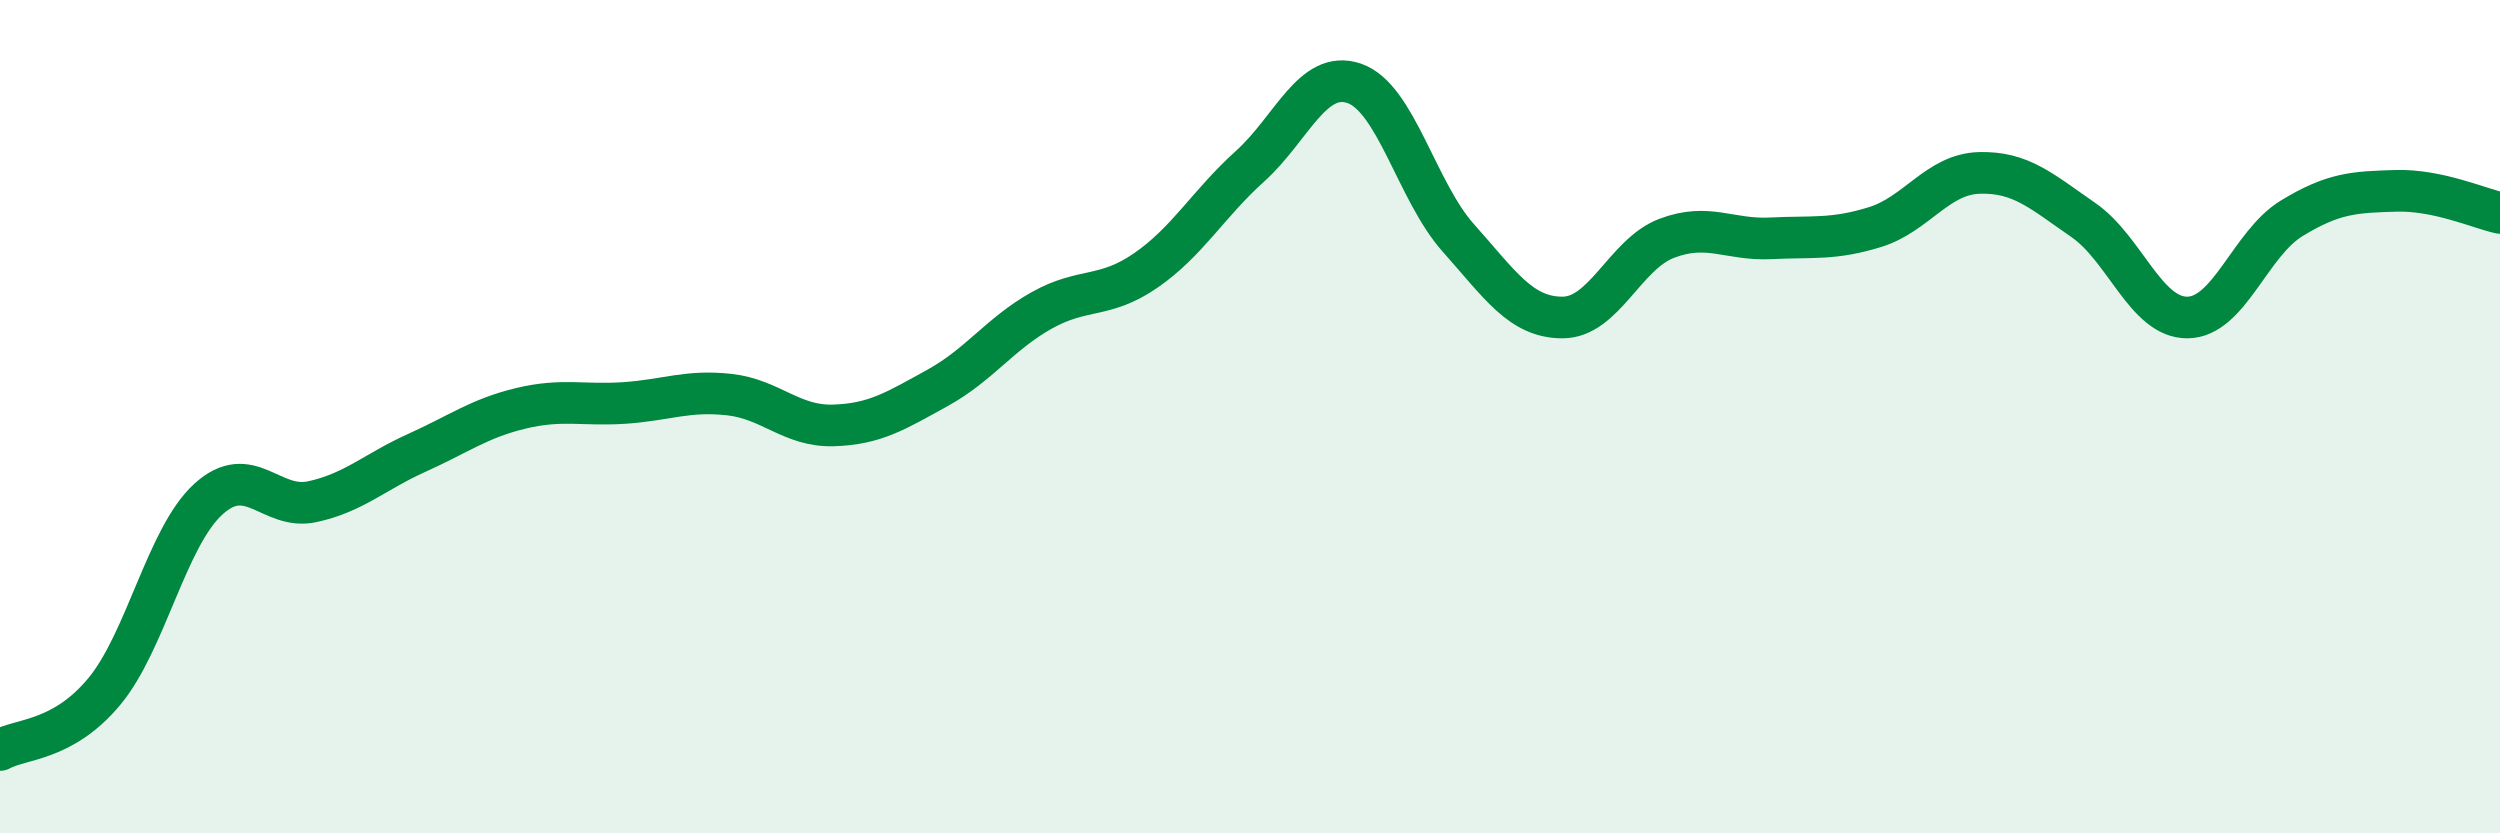 
    <svg width="60" height="20" viewBox="0 0 60 20" xmlns="http://www.w3.org/2000/svg">
      <path
        d="M 0,18 C 0.5,17.72 1.5,17.8 2.5,16.6 C 3.5,15.4 4,12.89 5,11.98 C 6,11.07 6.5,12.26 7.5,12.04 C 8.5,11.82 9,11.32 10,10.87 C 11,10.42 11.5,10.04 12.5,9.8 C 13.5,9.56 14,9.74 15,9.67 C 16,9.6 16.5,9.36 17.5,9.47 C 18.5,9.58 19,10.24 20,10.21 C 21,10.18 21.5,9.86 22.5,9.31 C 23.5,8.76 24,8.01 25,7.45 C 26,6.89 26.5,7.18 27.5,6.49 C 28.5,5.8 29,4.89 30,3.99 C 31,3.09 31.5,1.66 32.5,2 C 33.5,2.34 34,4.59 35,5.71 C 36,6.83 36.5,7.62 37.5,7.62 C 38.5,7.62 39,6.1 40,5.72 C 41,5.34 41.5,5.77 42.5,5.72 C 43.5,5.67 44,5.76 45,5.45 C 46,5.14 46.5,4.18 47.5,4.15 C 48.5,4.12 49,4.59 50,5.28 C 51,5.97 51.5,7.63 52.5,7.62 C 53.5,7.61 54,5.85 55,5.24 C 56,4.63 56.5,4.61 57.5,4.58 C 58.5,4.55 59.5,5 60,5.11L60 20L0 20Z"
        fill="#008740"
        opacity="0.1"
        stroke-linecap="round"
        stroke-linejoin="round"
      />
      <path
        d="M 0,18 C 0.5,17.72 1.5,17.8 2.5,16.6 C 3.5,15.4 4,12.89 5,11.98 C 6,11.07 6.5,12.26 7.5,12.04 C 8.5,11.82 9,11.32 10,10.87 C 11,10.42 11.5,10.04 12.5,9.8 C 13.5,9.56 14,9.74 15,9.67 C 16,9.6 16.5,9.36 17.5,9.47 C 18.5,9.58 19,10.24 20,10.21 C 21,10.18 21.5,9.86 22.5,9.31 C 23.5,8.76 24,8.01 25,7.45 C 26,6.89 26.5,7.18 27.5,6.49 C 28.5,5.8 29,4.89 30,3.99 C 31,3.09 31.5,1.66 32.5,2 C 33.5,2.34 34,4.59 35,5.71 C 36,6.83 36.5,7.62 37.5,7.62 C 38.5,7.62 39,6.1 40,5.72 C 41,5.34 41.5,5.77 42.5,5.72 C 43.5,5.67 44,5.76 45,5.45 C 46,5.14 46.5,4.18 47.5,4.15 C 48.5,4.12 49,4.59 50,5.28 C 51,5.97 51.5,7.63 52.5,7.62 C 53.5,7.61 54,5.85 55,5.24 C 56,4.63 56.5,4.61 57.5,4.58 C 58.5,4.55 59.5,5 60,5.11"
        stroke="#008740"
        stroke-width="1"
        fill="none"
        stroke-linecap="round"
        stroke-linejoin="round"
      />
    </svg>
  